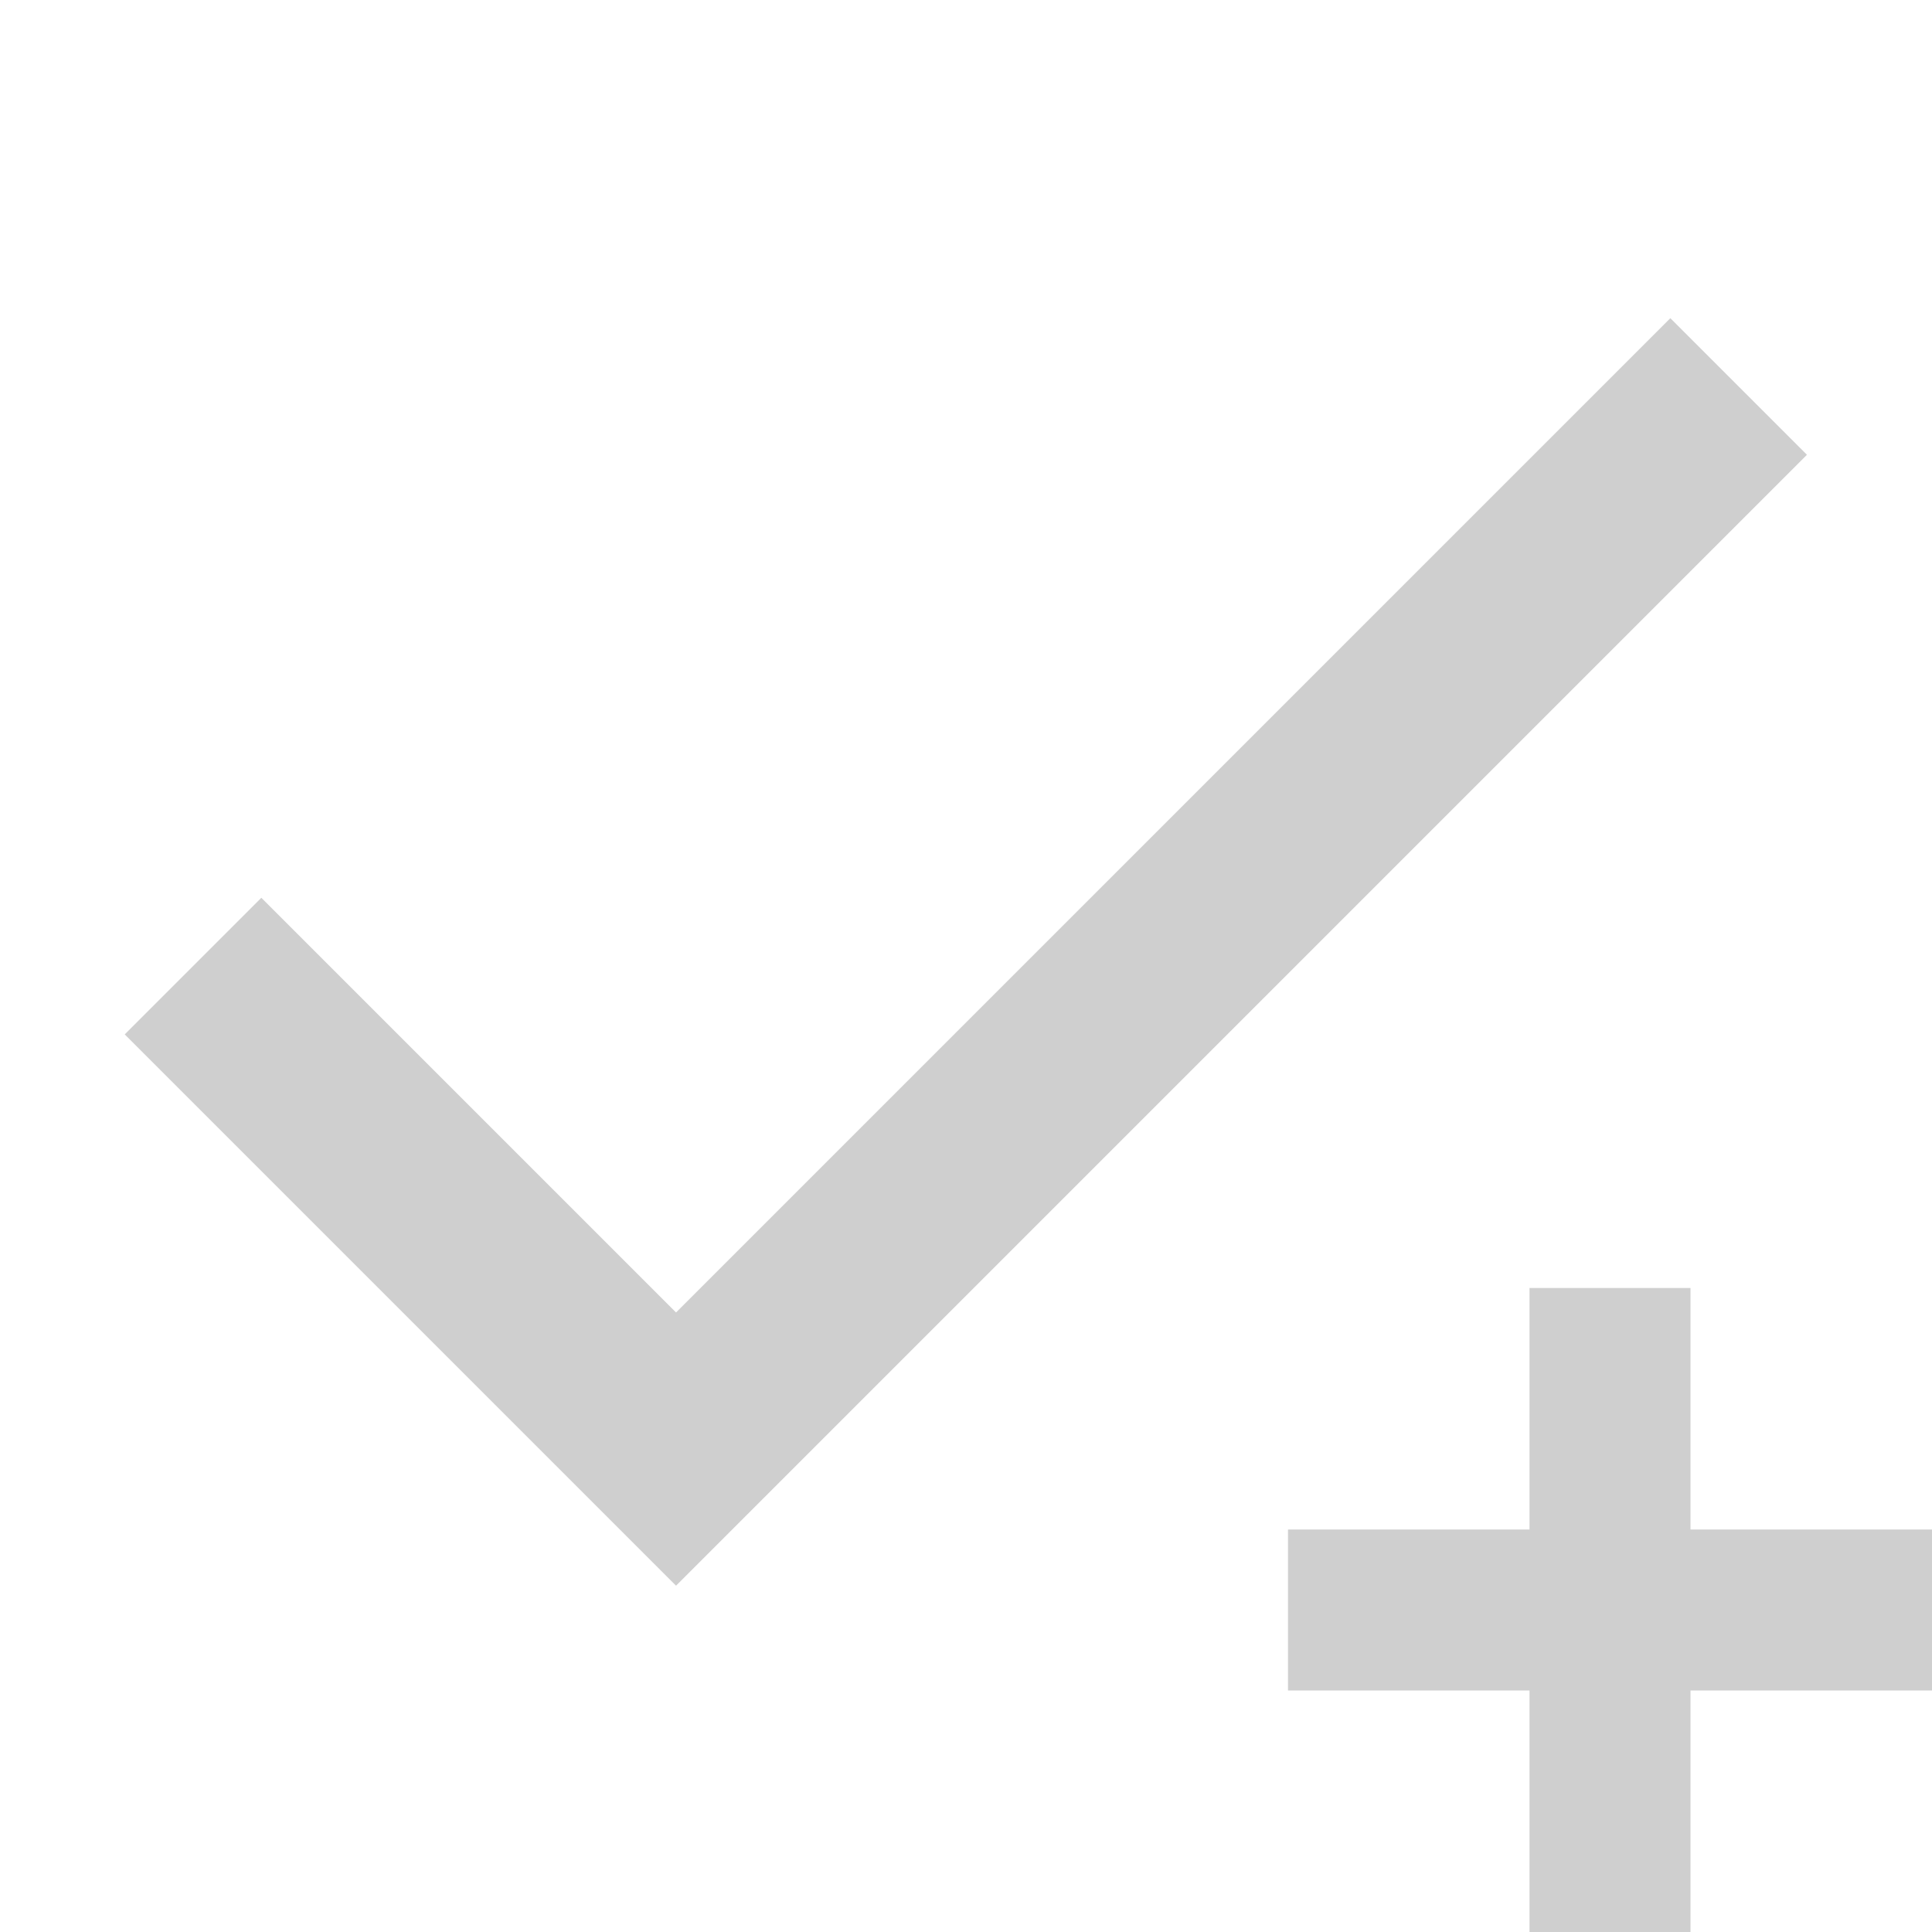 <svg xmlns="http://www.w3.org/2000/svg" width="24" height="24" viewBox="0 0 24 24" fill="none">
  <path d="M2.398 12.001L8.398 18.001L21.598 4.801" stroke="#5D5D5D" stroke-opacity="0.3" stroke-width="2.4"/>
  <path d="M19 19V16H21V19H24V21H21V24H19V21H16V19H19Z" fill="#5D5D5D" fill-opacity="0.3"/>
</svg>